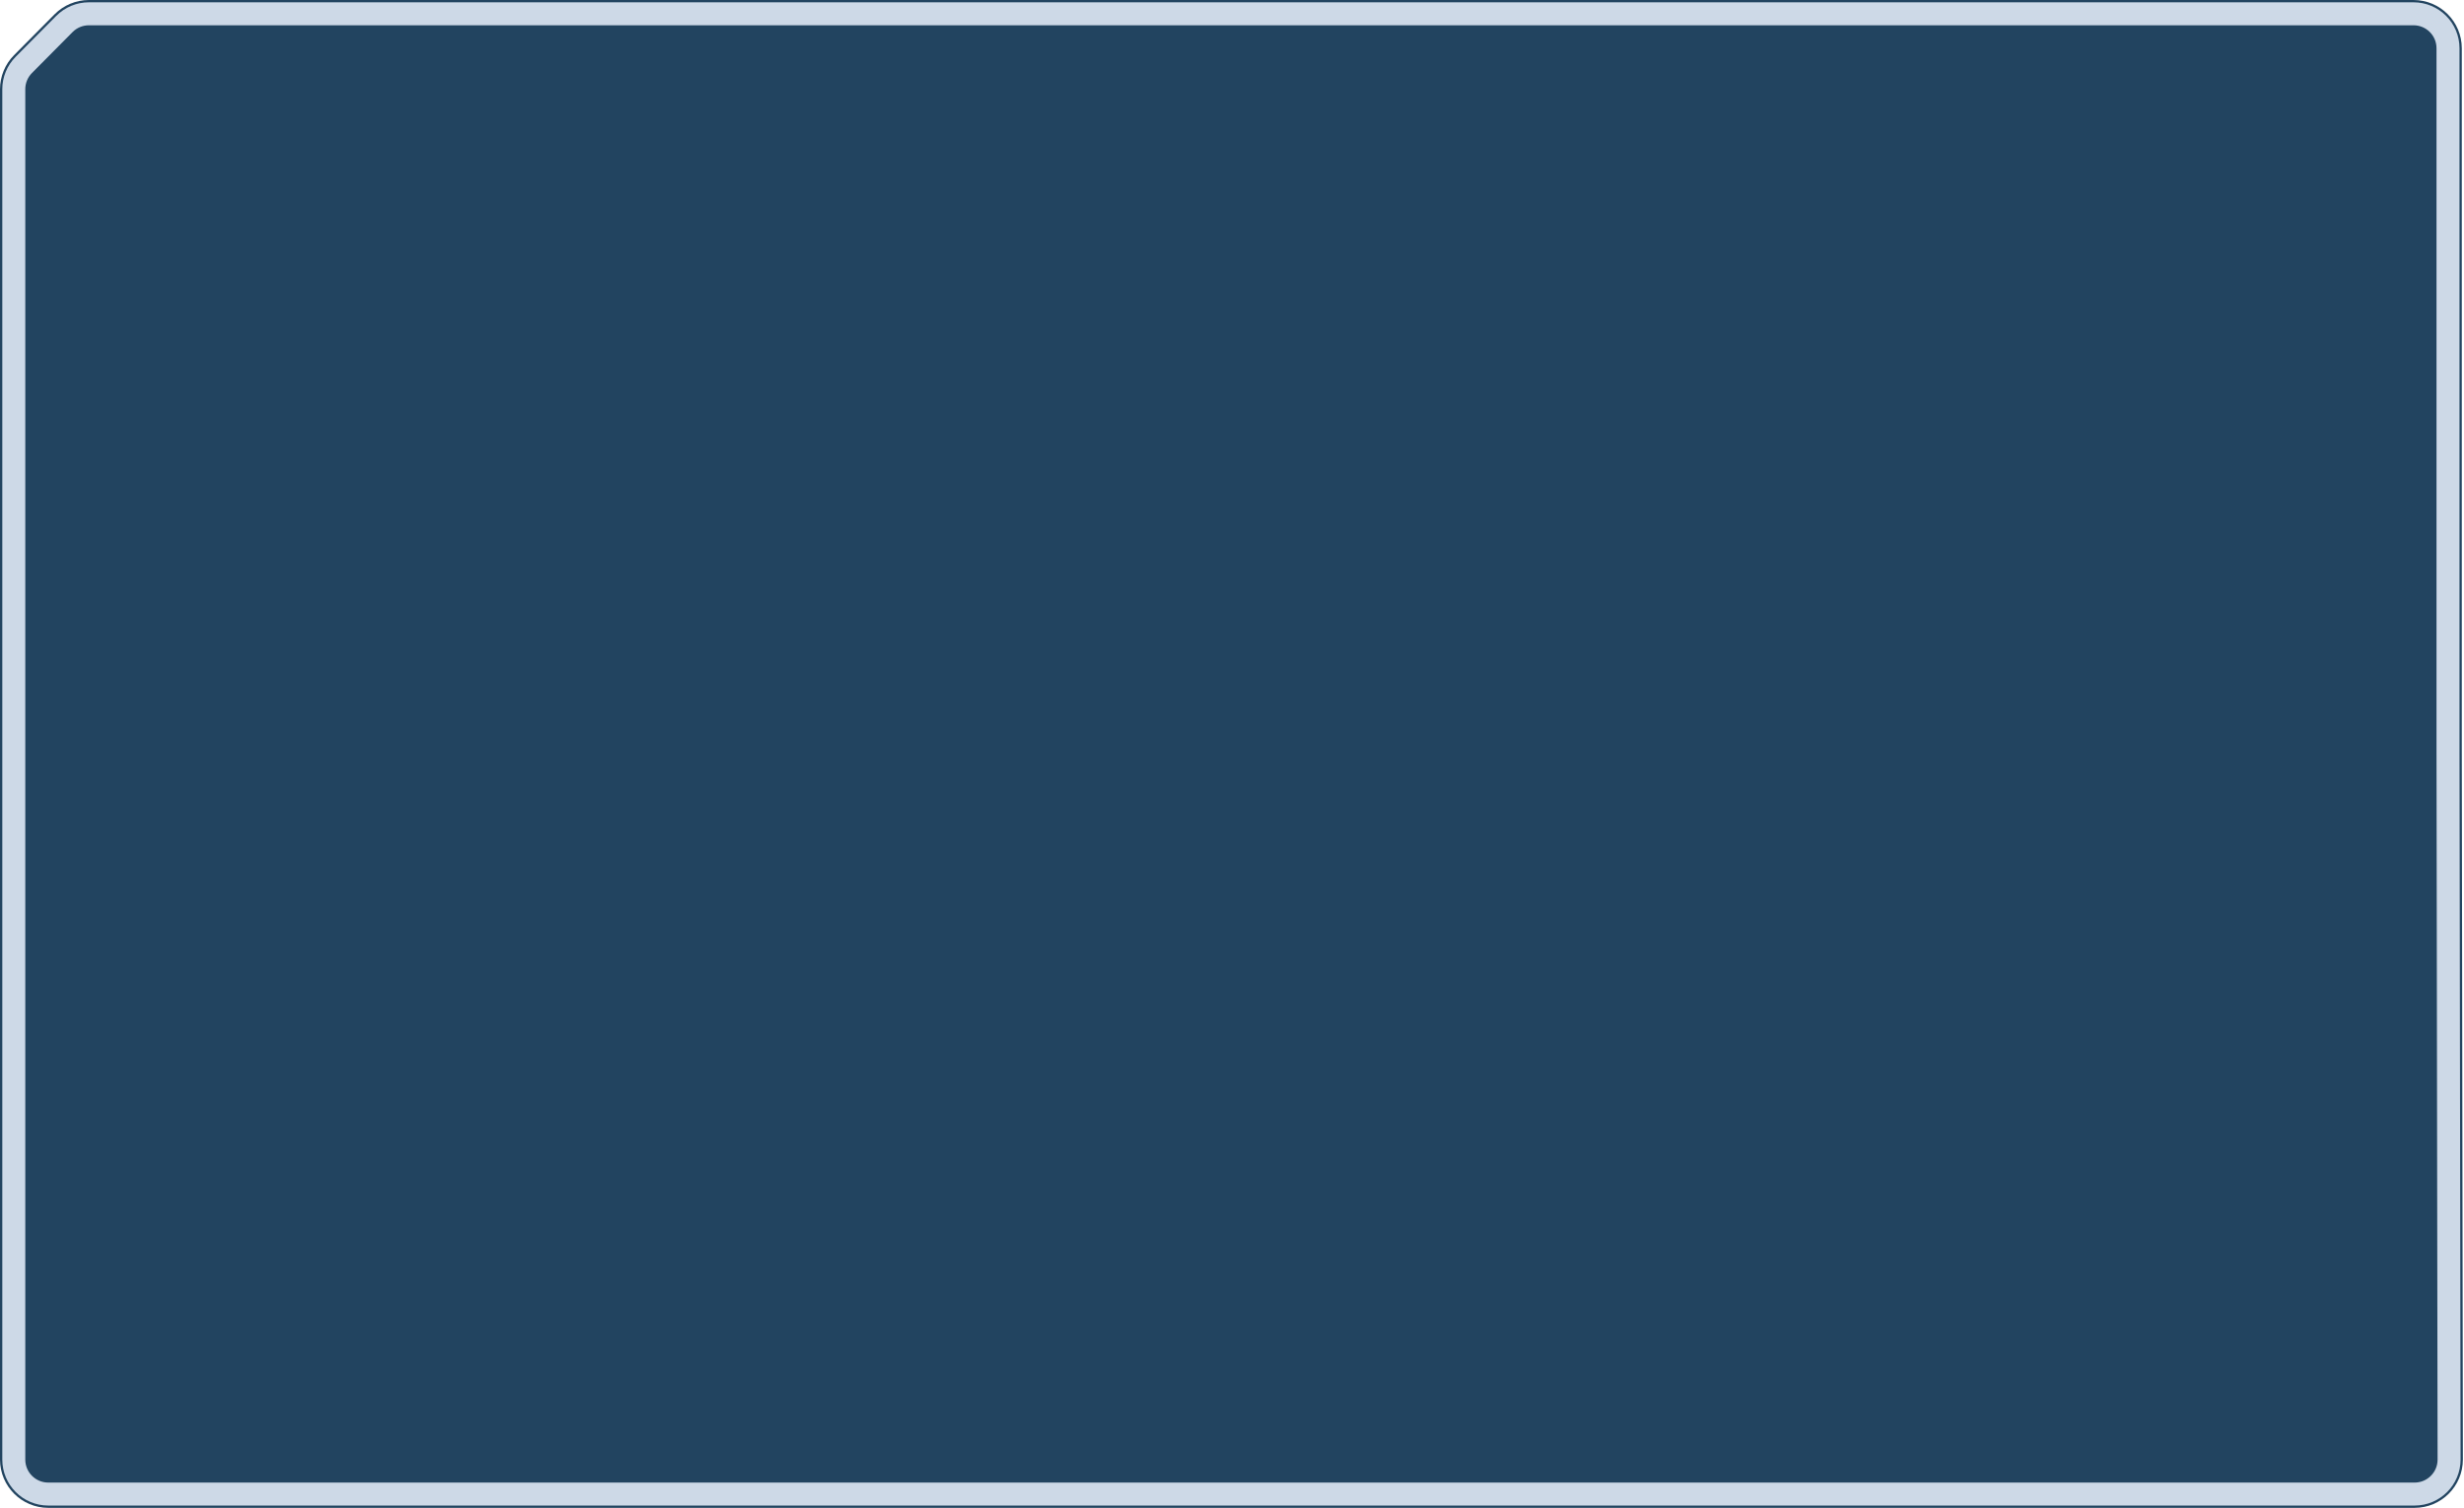 <?xml version="1.0" encoding="UTF-8"?> <svg xmlns="http://www.w3.org/2000/svg" width="1072" height="656" viewBox="0 0 1072 656" fill="none"><path d="M1050.04 5.5C1058.6 5.5 1065.54 12.44 1065.54 21V325.844L1066.01 634.977C1066.02 643.546 1059.08 650.5 1050.51 650.5H21C12.44 650.5 5.5 643.56 5.5 635V38.807C5.5 34.717 7.117 30.793 9.997 27.89L27.664 10.083C30.574 7.15 34.535 5.5 38.667 5.5H1050.04Z" fill="#CDD9E7" stroke="#224460" stroke-width="11"></path><path d="M1050.04 6C1058.33 6 1065.04 12.716 1065.04 21V325.845L1065.51 634.978C1065.52 643.271 1058.8 650 1050.51 650H21C12.716 650 6 643.284 6 635V38.807C6 34.849 7.565 31.051 10.352 28.241L28.019 10.435C30.835 7.597 34.668 6 38.667 6H1050.04Z" fill="#224460" stroke="#CDD9E7" stroke-width="10"></path><mask id="mask0_249_8970" style="mask-type:alpha" maskUnits="userSpaceOnUse" x="11" y="11" width="1050" height="634"><path d="M38.667 11.5H1050.04C1055.29 11.5 1059.54 15.753 1059.54 21V325.853L1060.01 634.985C1060.01 640.238 1055.76 644.5 1050.51 644.5H21C15.753 644.5 11.5 640.247 11.5 635V38.807C11.5 36.3 12.491 33.895 14.257 32.115L31.923 14.309C33.706 12.511 36.135 11.5 38.667 11.5Z" fill="url(#paint0_radial_249_8970)" stroke="url(#paint1_radial_249_8970)"></path></mask><g mask="url(#mask0_249_8970)"> </g><defs><radialGradient id="paint0_radial_249_8970" cx="0" cy="0" r="1" gradientTransform="matrix(464.5 91 714.604 387.724 527 11)" gradientUnits="userSpaceOnUse"><stop stop-color="#224460"></stop><stop offset="1" stop-color="#0E2F4A"></stop></radialGradient><radialGradient id="paint1_radial_249_8970" cx="0" cy="0" r="1" gradientTransform="matrix(41.643 50.566 -934.64 -102.509 662.879 22.044)" gradientUnits="userSpaceOnUse"><stop stop-color="#CDD9E7"></stop><stop offset="1" stop-color="#B4C7DD"></stop></radialGradient></defs></svg> 